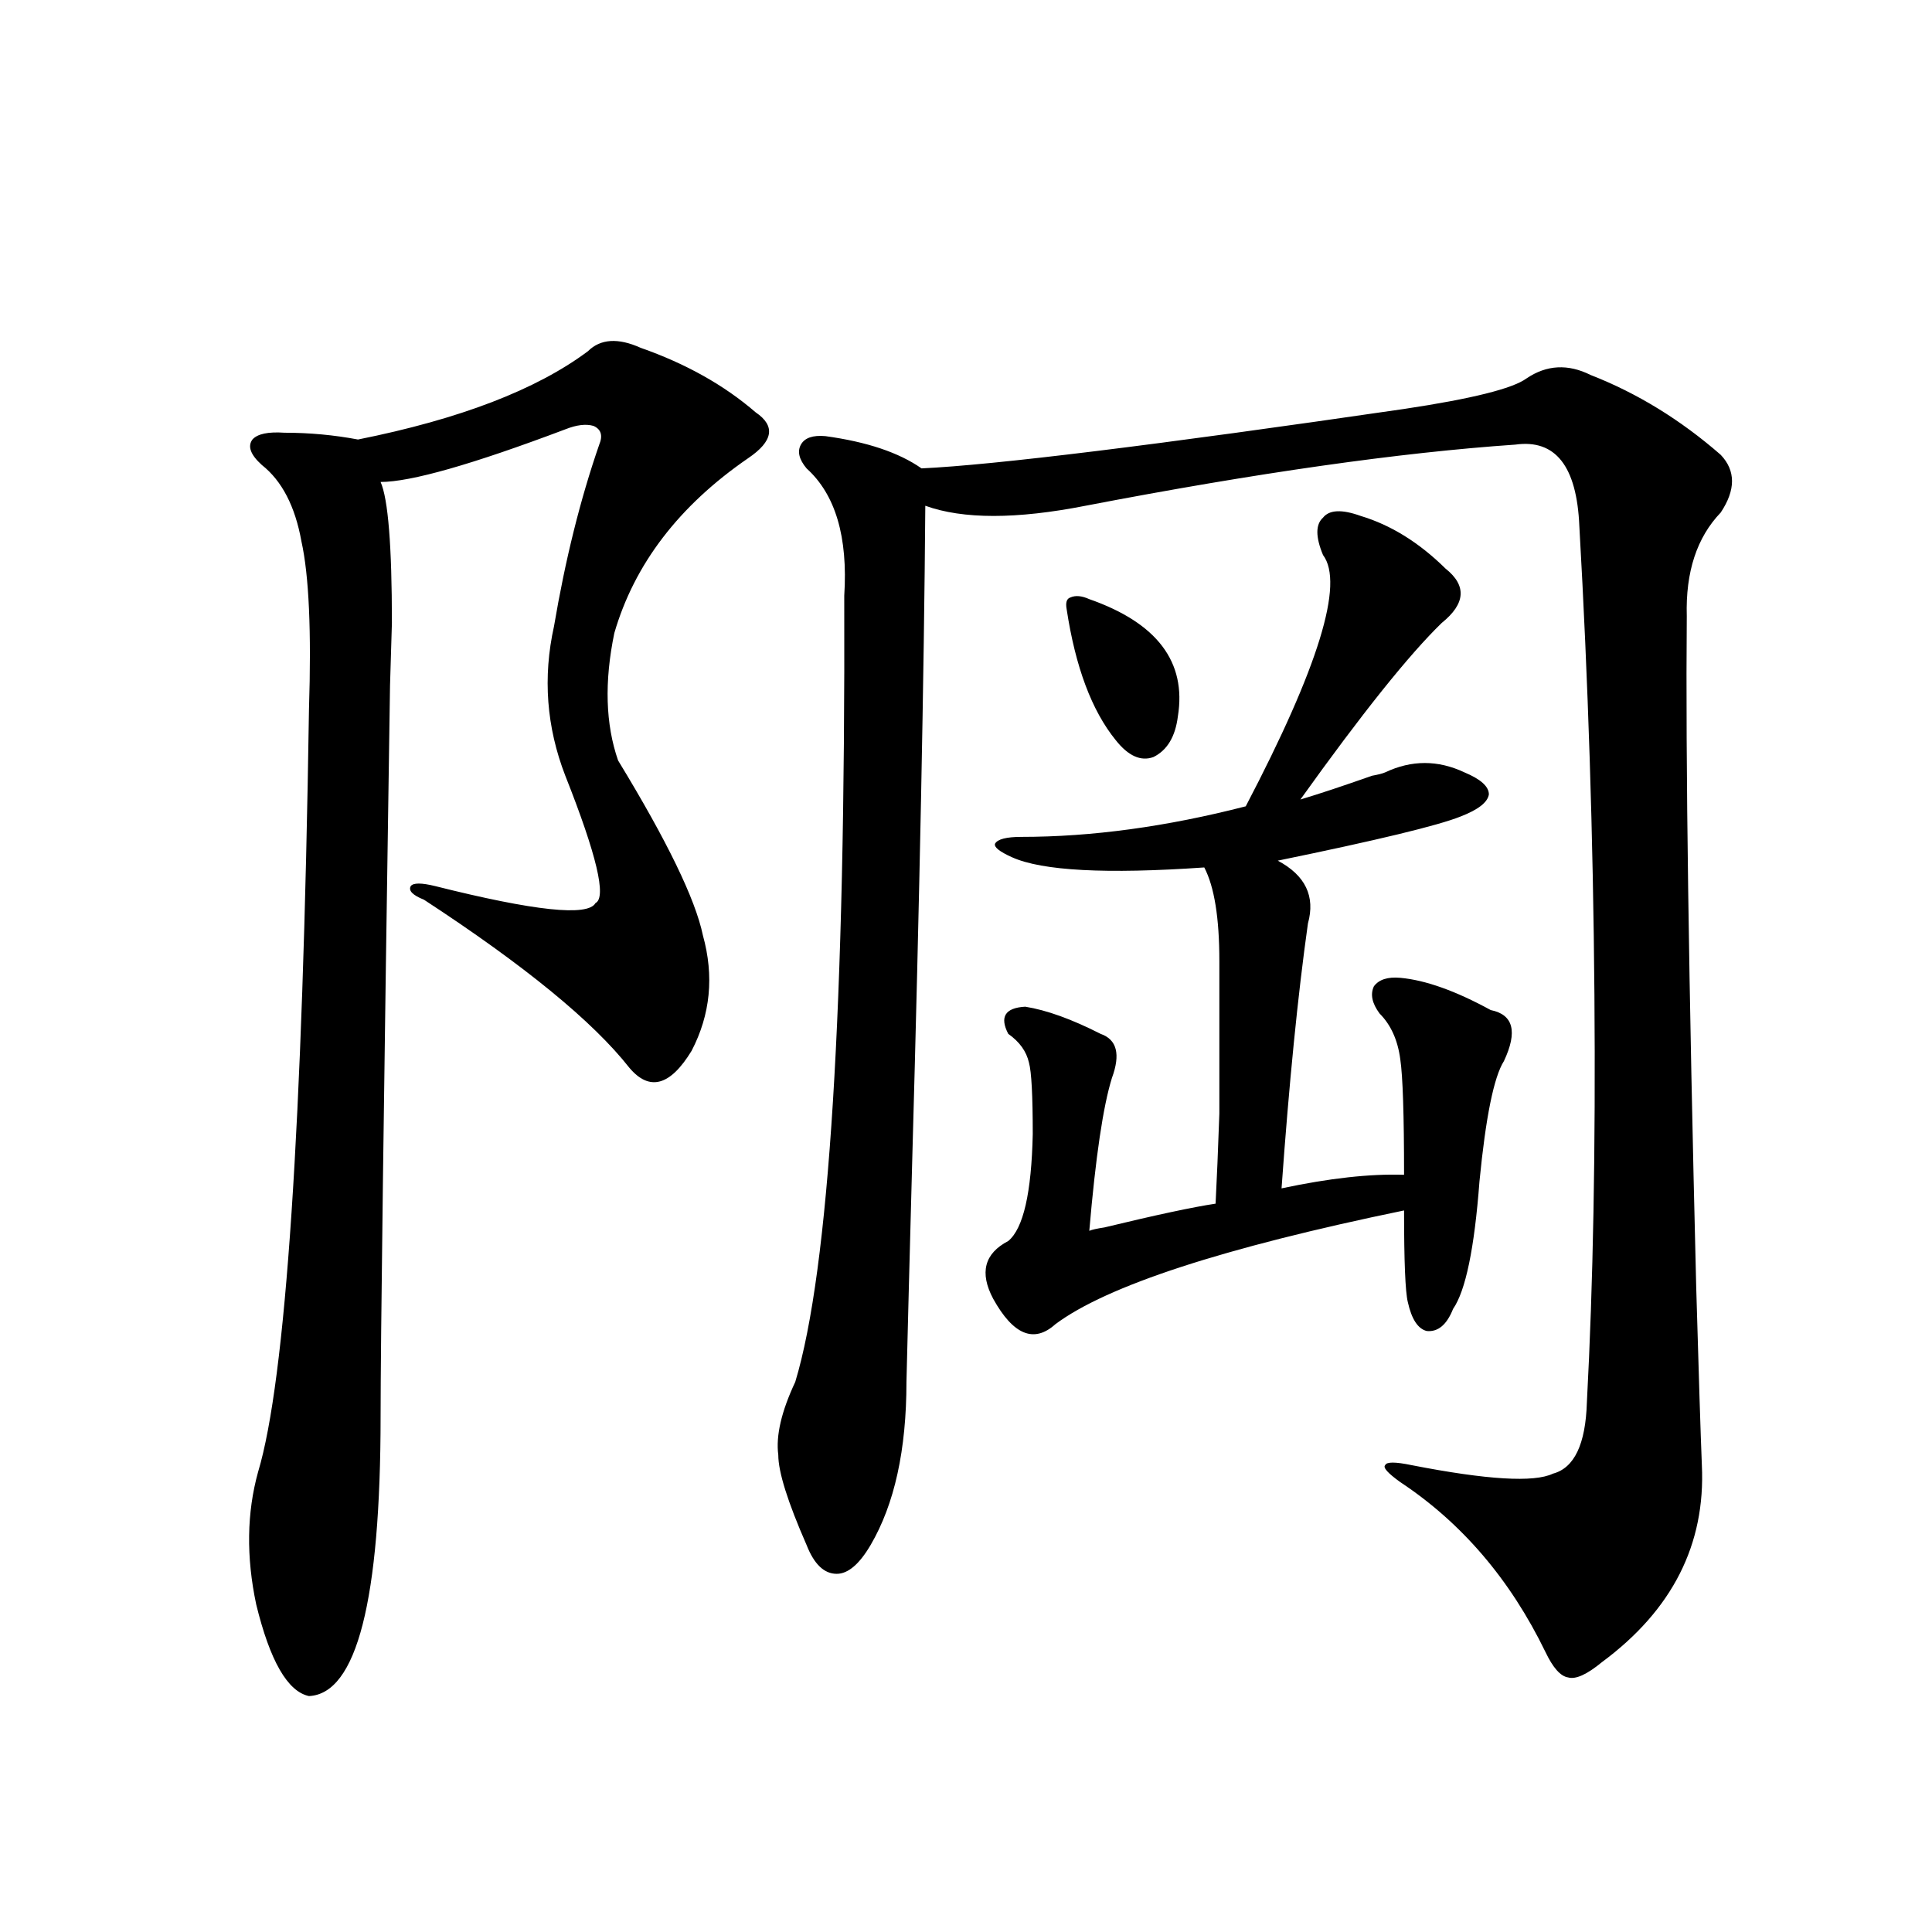 <?xml version="1.0" encoding="utf-8"?>
<!-- Generator: Adobe Illustrator 16.0.0, SVG Export Plug-In . SVG Version: 6.00 Build 0)  -->
<!DOCTYPE svg PUBLIC "-//W3C//DTD SVG 1.1//EN" "http://www.w3.org/Graphics/SVG/1.1/DTD/svg11.dtd">
<svg version="1.1" id="图层_1" xmlns="http://www.w3.org/2000/svg" xmlns:xlink="http://www.w3.org/1999/xlink" x="0px" y="0px"
	 width="1000px" height="1000px" viewBox="0 0 1000 1000" enable-background="new 0 0 1000 1000" xml:space="preserve">
<path d="M331.626,180.039c23.414,8.212,43.246,19.336,59.511,33.398c10.396,7.031,9.101,14.941-3.902,23.73
	c-35.776,24.609-58.87,54.794-69.267,90.527c-5.213,25.2-4.558,47.173,1.951,65.918c25.365,41.61,39.999,71.782,43.901,90.527
	c5.854,21.094,3.902,41.021-5.854,59.766c-11.066,18.169-21.798,21.094-32.194,8.789c-18.871-24.019-54.313-53.022-106.339-87.012
	c-5.854-2.335-8.14-4.683-6.829-7.031c1.296-1.758,5.519-1.758,12.683,0c51.371,12.896,79.022,15.82,82.925,8.789
	c5.854-2.925,0.641-24.897-15.609-65.918c-9.756-25.187-11.707-50.977-5.854-77.344c5.854-34.565,13.658-65.918,23.414-94.043
	c1.951-4.683,0.976-7.91-2.927-9.668c-3.902-1.167-8.78-0.577-14.634,1.758c-48.139,18.169-79.998,27.246-95.607,27.246
	c3.902,8.789,5.854,33.11,5.854,72.949c0,0.591-0.335,11.426-0.976,32.52c-3.262,215.044-4.878,341.016-4.878,377.93
	c0,95.499-12.362,143.839-37.072,145.02c-11.066-2.349-20.167-18.169-27.316-47.461c-5.213-24.609-4.878-47.461,0.976-68.555
	c14.299-47.461,23.079-178.995,26.341-394.629c1.296-40.43,0-69.434-3.902-87.012c-3.262-18.155-10.091-31.339-20.487-39.551
	c-5.854-5.273-7.484-9.668-4.878-13.184c2.592-2.925,8.125-4.093,16.585-3.516c13.003,0,25.686,1.181,38.048,3.516
	c52.682-10.547,92.346-25.776,119.021-45.703C310.804,175.356,319.919,174.766,331.626,180.039z M823.321,194.102
	c24.055,9.38,46.493,23.153,67.315,41.309c7.805,8.212,7.805,18.169,0,29.883c-12.362,12.896-18.216,30.762-17.561,53.613
	c-0.655,73.828,0.976,189.556,4.878,347.168c1.296,45.126,2.271,75.888,2.927,92.285c1.951,41.021-15.289,74.995-51.706,101.953
	c-7.805,6.44-13.658,9.077-17.561,7.91c-3.902-0.591-7.805-4.985-11.707-13.184c-18.216-37.491-43.261-66.797-75.12-87.891
	c-6.509-4.683-9.115-7.608-7.805-8.789c0.641-1.758,5.198-1.758,13.658,0c39.023,7.622,63.413,9.091,73.169,4.395
	c11.052-2.925,16.905-15.229,17.561-36.914c3.247-60.933,4.543-131.245,3.902-210.938c-0.655-82.026-3.262-162.886-7.805-242.578
	c-1.311-31.05-12.362-45.112-33.17-42.188c-59.846,4.106-133.99,14.653-222.434,31.641c-35.776,7.031-63.413,7.031-82.925,0
	c-0.655,87.891-2.927,201.571-6.829,341.016c-1.311,48.642-2.286,86.133-2.927,112.5c0,35.156-6.188,63.281-18.536,84.375
	c-5.854,9.97-11.707,14.941-17.561,14.941c-6.509,0-11.707-4.972-15.609-14.941c-9.756-22.261-14.634-37.793-14.634-46.582
	c-1.311-9.956,1.616-22.55,8.78-37.793c17.561-58.008,26.006-193.647,25.365-406.934c1.951-30.46-4.558-52.433-19.512-65.918
	c-3.902-4.683-4.878-8.789-2.927-12.305s6.174-4.972,12.683-4.395c21.463,2.938,38.048,8.501,49.755,16.699
	c37.713-1.758,120.973-12.003,249.75-30.762c35.121-5.273,56.249-10.547,63.413-15.82
	C800.548,188.828,811.614,188.251,823.321,194.102z M704.3,267.051c15.609,4.696,30.243,13.774,43.901,27.246
	c11.052,8.789,10.396,18.169-1.951,28.125c-16.92,16.411-41.31,46.884-73.169,91.406c9.756-2.925,22.104-7.031,37.072-12.305
	c3.247-0.577,5.519-1.167,6.829-1.758c13.658-6.44,27.316-6.44,40.975,0c8.445,3.516,12.683,7.333,12.683,11.426
	c-0.655,4.106-5.533,7.91-14.634,11.426c-11.707,4.696-43.261,12.305-94.632,22.852c14.299,7.622,19.512,18.457,15.609,32.52
	c-5.213,36.914-9.756,82.617-13.658,137.109c24.71-5.273,45.853-7.608,63.413-7.031c0-31.05-0.655-50.977-1.951-59.766
	c-1.311-9.956-4.878-17.866-10.731-23.73c-3.902-5.273-4.878-9.956-2.927-14.063c2.592-3.516,7.149-4.972,13.658-4.395
	c13.003,1.181,28.612,6.743,46.828,16.699c11.707,2.349,13.979,11.138,6.829,26.367c-5.213,8.212-9.436,29.004-12.683,62.402
	c-2.606,34.579-7.164,56.552-13.658,65.918c-3.262,8.212-7.805,12.017-13.658,11.426c-4.558-1.167-7.805-6.152-9.756-14.941
	c-1.311-5.273-1.951-21.094-1.951-47.461c-93.656,19.336-153.822,38.974-180.483,58.887c-11.066,9.97-21.798,5.575-32.194-13.184
	c-7.164-13.472-4.558-23.429,7.805-29.883c7.805-6.44,12.027-24.897,12.683-55.371c0-19.913-0.655-32.218-1.951-36.914
	c-1.311-5.851-4.878-10.835-10.731-14.941c-4.558-8.789-1.631-13.472,8.78-14.063c11.052,1.758,24.055,6.454,39.023,14.063
	c8.445,2.938,10.396,10.547,5.854,22.852c-4.558,14.653-8.46,41.021-11.707,79.102c1.296-0.577,3.902-1.167,7.805-1.758
	c26.661-6.44,45.853-10.547,57.56-12.305c0.641-12.305,1.296-27.823,1.951-46.582c0-8.789,0-19.336,0-31.641
	c0-9.956,0-25.776,0-47.461c0-22.261-2.606-38.37-7.805-48.34c-50.73,3.516-83.9,1.758-99.51-5.273
	c-6.509-2.925-9.436-5.273-8.78-7.031c1.296-2.335,5.854-3.516,13.658-3.516c36.417,0,75.12-5.273,116.095-15.82
	c37.713-72.07,51.051-115.425,39.999-130.078c-3.902-9.366-3.902-15.82,0-19.336C688.035,263.837,694.544,263.535,704.3,267.051z
	 M563.815,310.117c35.121,12.305,50.396,32.52,45.853,60.645c-1.311,10.547-5.533,17.578-12.683,21.094
	c-6.509,2.349-13.018-0.577-19.512-8.789c-12.362-15.229-20.822-37.793-25.365-67.676c-0.655-3.516,0-5.562,1.951-6.152
	C556.651,308.071,559.913,308.359,563.815,310.117z"/>
</svg>

